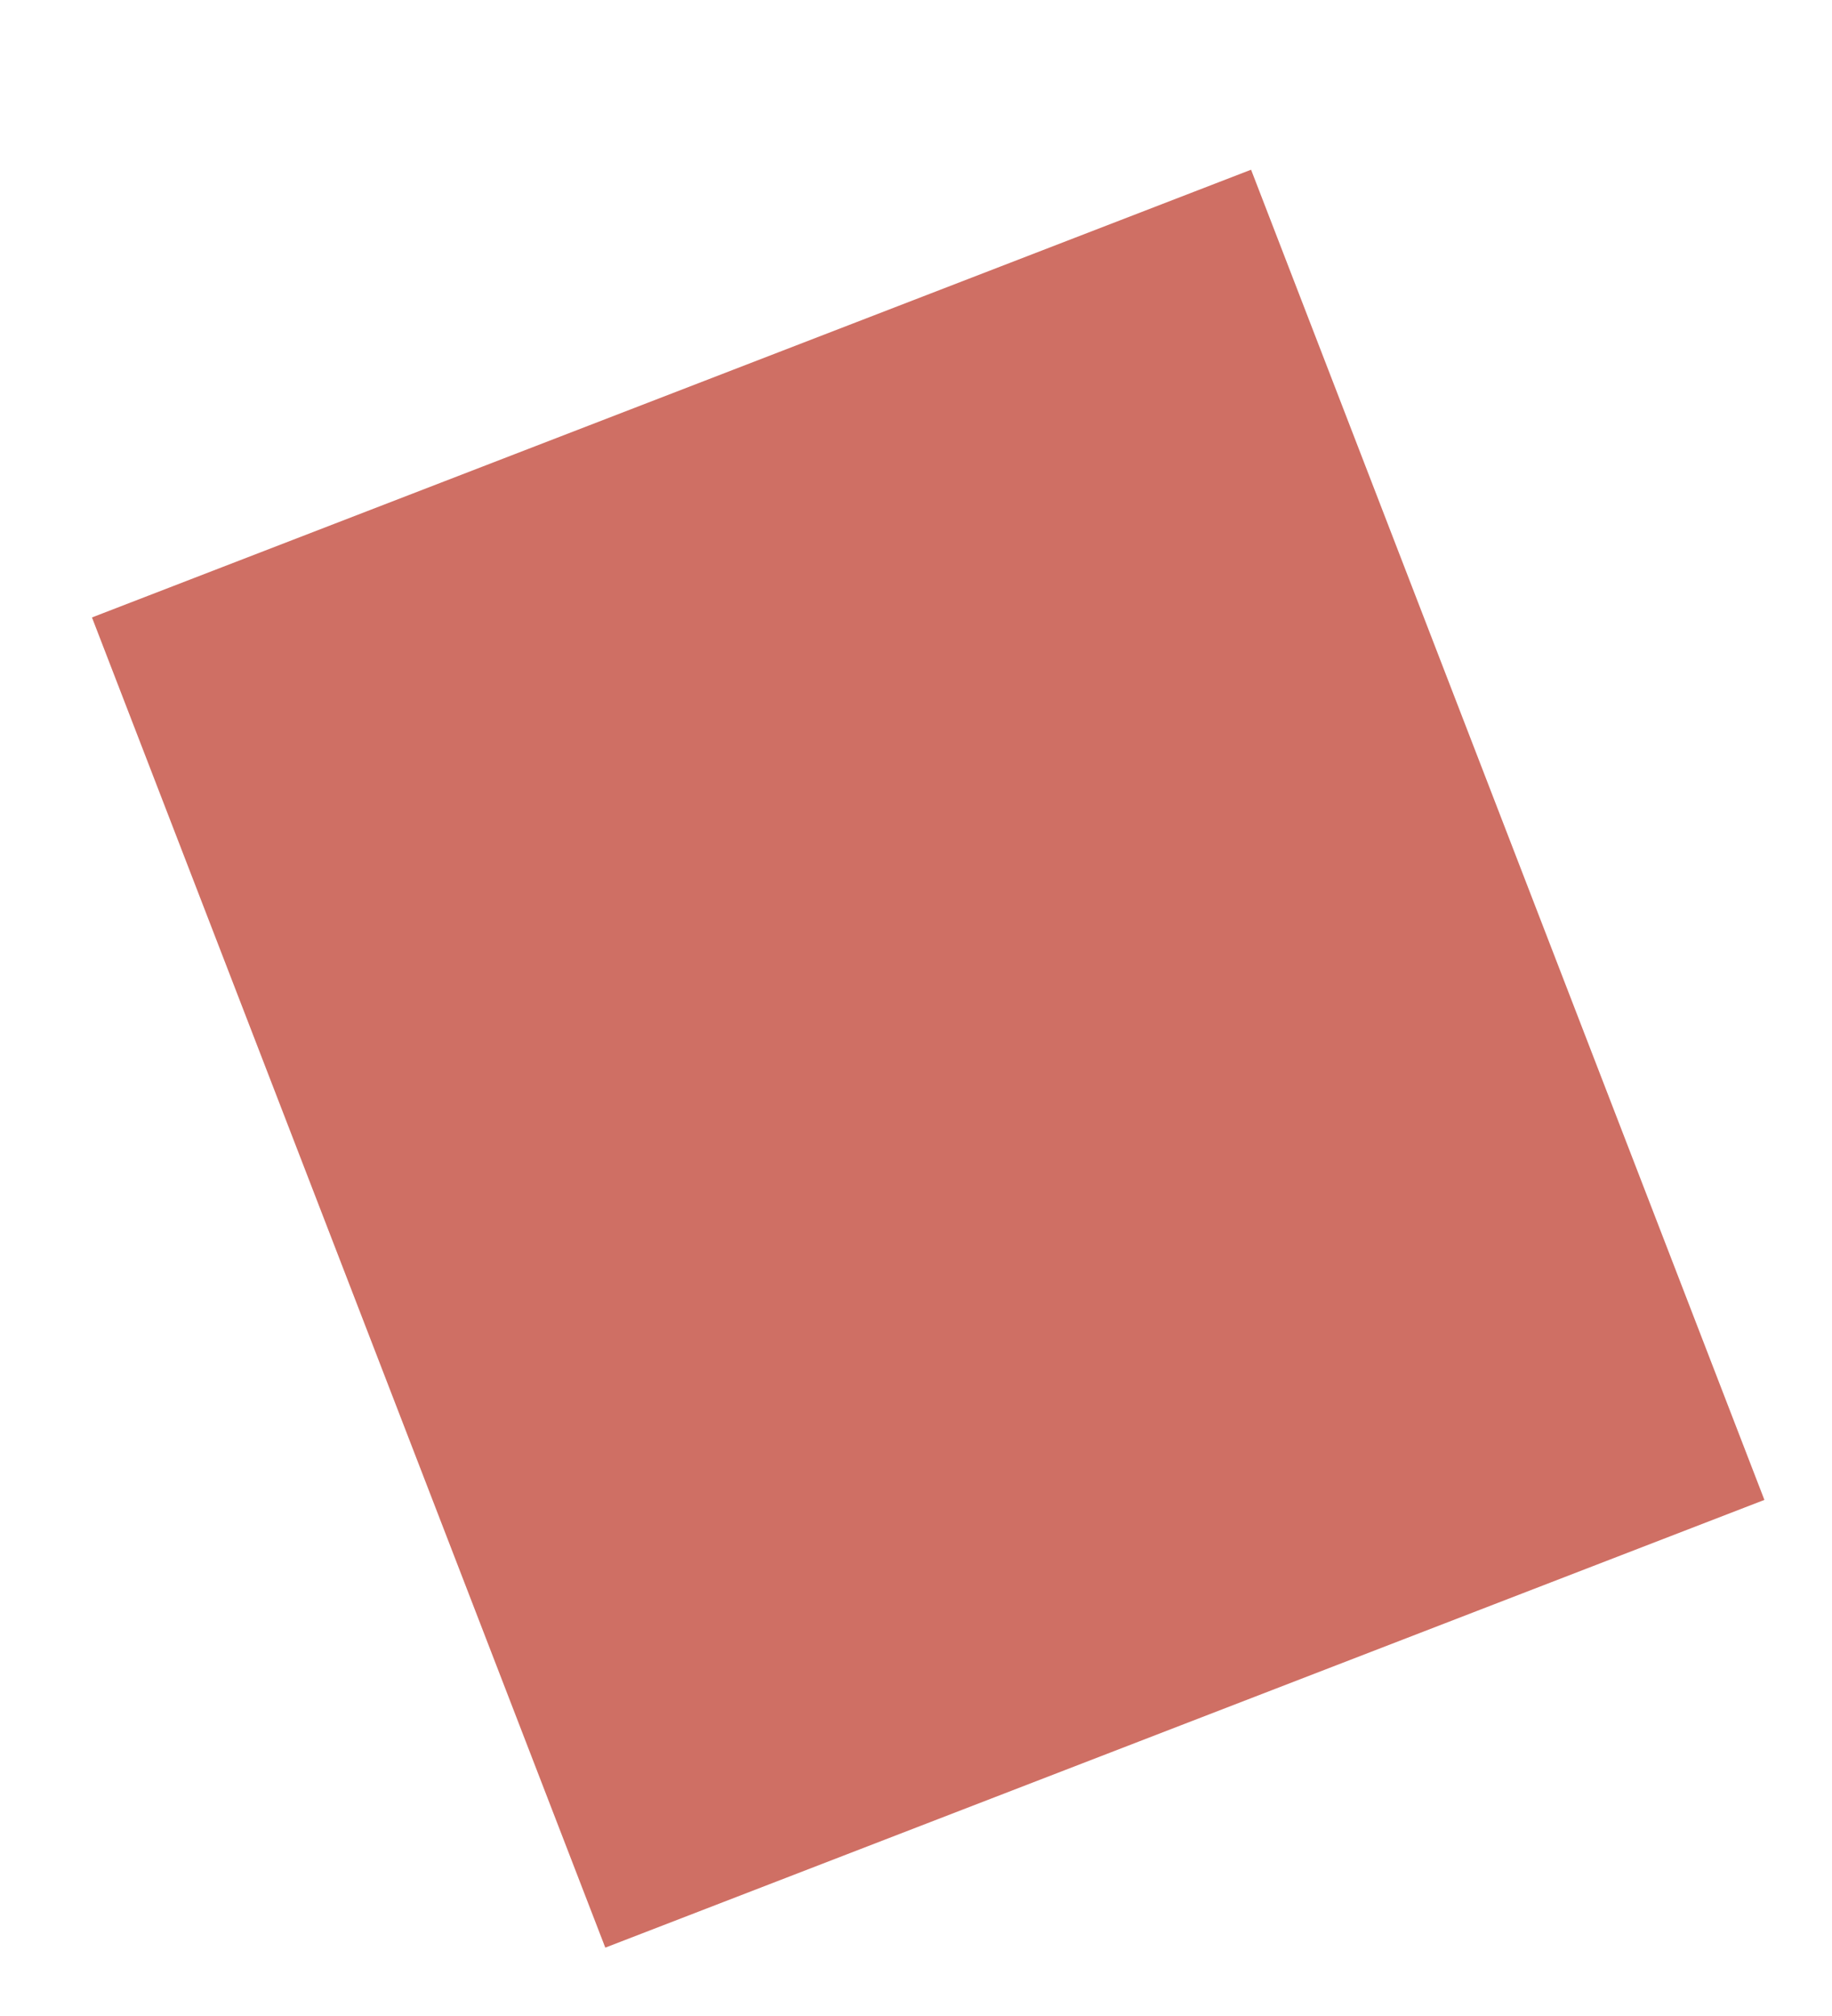 <?xml version="1.0" encoding="UTF-8" standalone="no"?><svg width='10' height='11' viewBox='0 0 10 11' fill='none' xmlns='http://www.w3.org/2000/svg'>
<path d='M6.829 0.926L0.502 3.369L3.304 10.627L9.631 8.184L6.829 0.926Z' fill='#CF6F64'/>
</svg>
